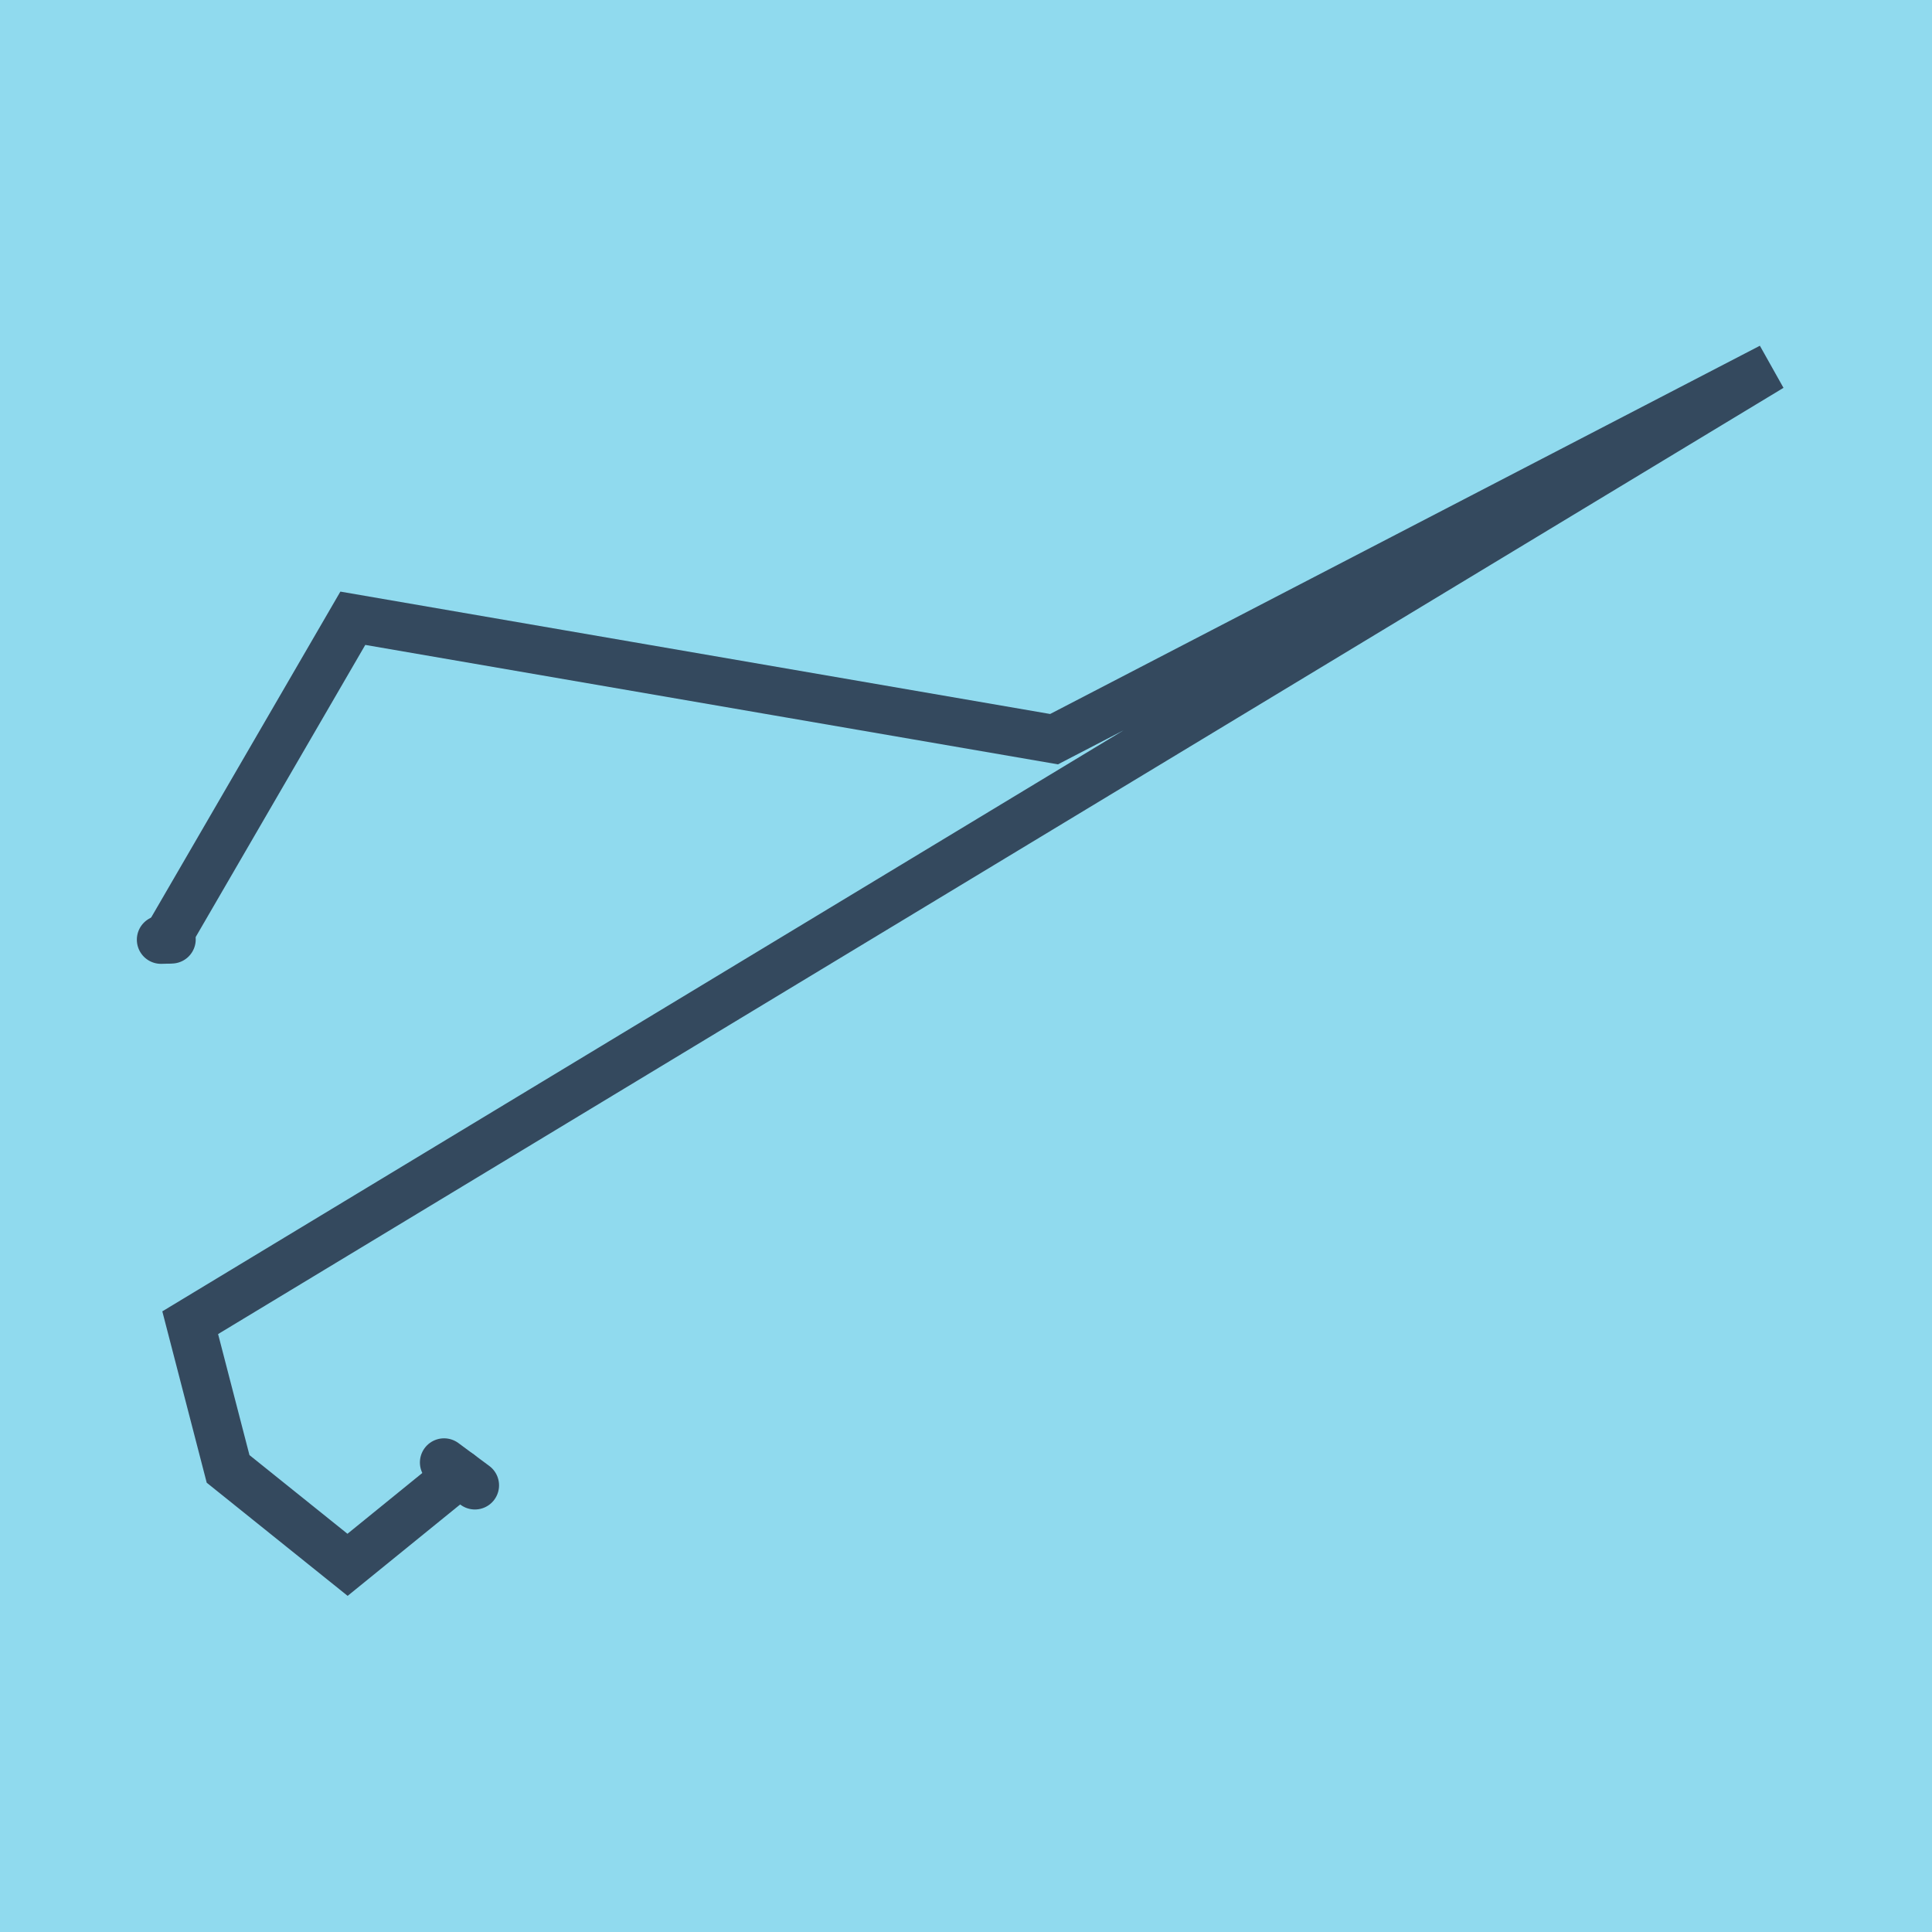 <?xml version="1.0" encoding="utf-8"?>
<!DOCTYPE svg PUBLIC "-//W3C//DTD SVG 1.1//EN" "http://www.w3.org/Graphics/SVG/1.1/DTD/svg11.dtd">
<svg xmlns="http://www.w3.org/2000/svg" xmlns:xlink="http://www.w3.org/1999/xlink" viewBox="-10 -10 120 120" preserveAspectRatio="xMidYMid meet">
	<path style="fill:#90daee" d="M-10-10h120v120H-10z"/>
			<polyline stroke-linecap="round" points="17.581,80.837 19.497,82.257 " style="fill:none;stroke:#34495e;stroke-width: 3px"/>
			<polyline stroke-linecap="round" points="0.657,48.348 0,48.366 " style="fill:none;stroke:#34495e;stroke-width: 3px"/>
			<polyline stroke-linecap="round" points="18.539,81.547 11.587,87.194 4.167,81.236 1.814,72.156 100,12.806 55.469,35.911 11.915,28.401 0.329,48.357 " style="fill:none;stroke:#34495e;stroke-width: 3px"/>
	</svg>
